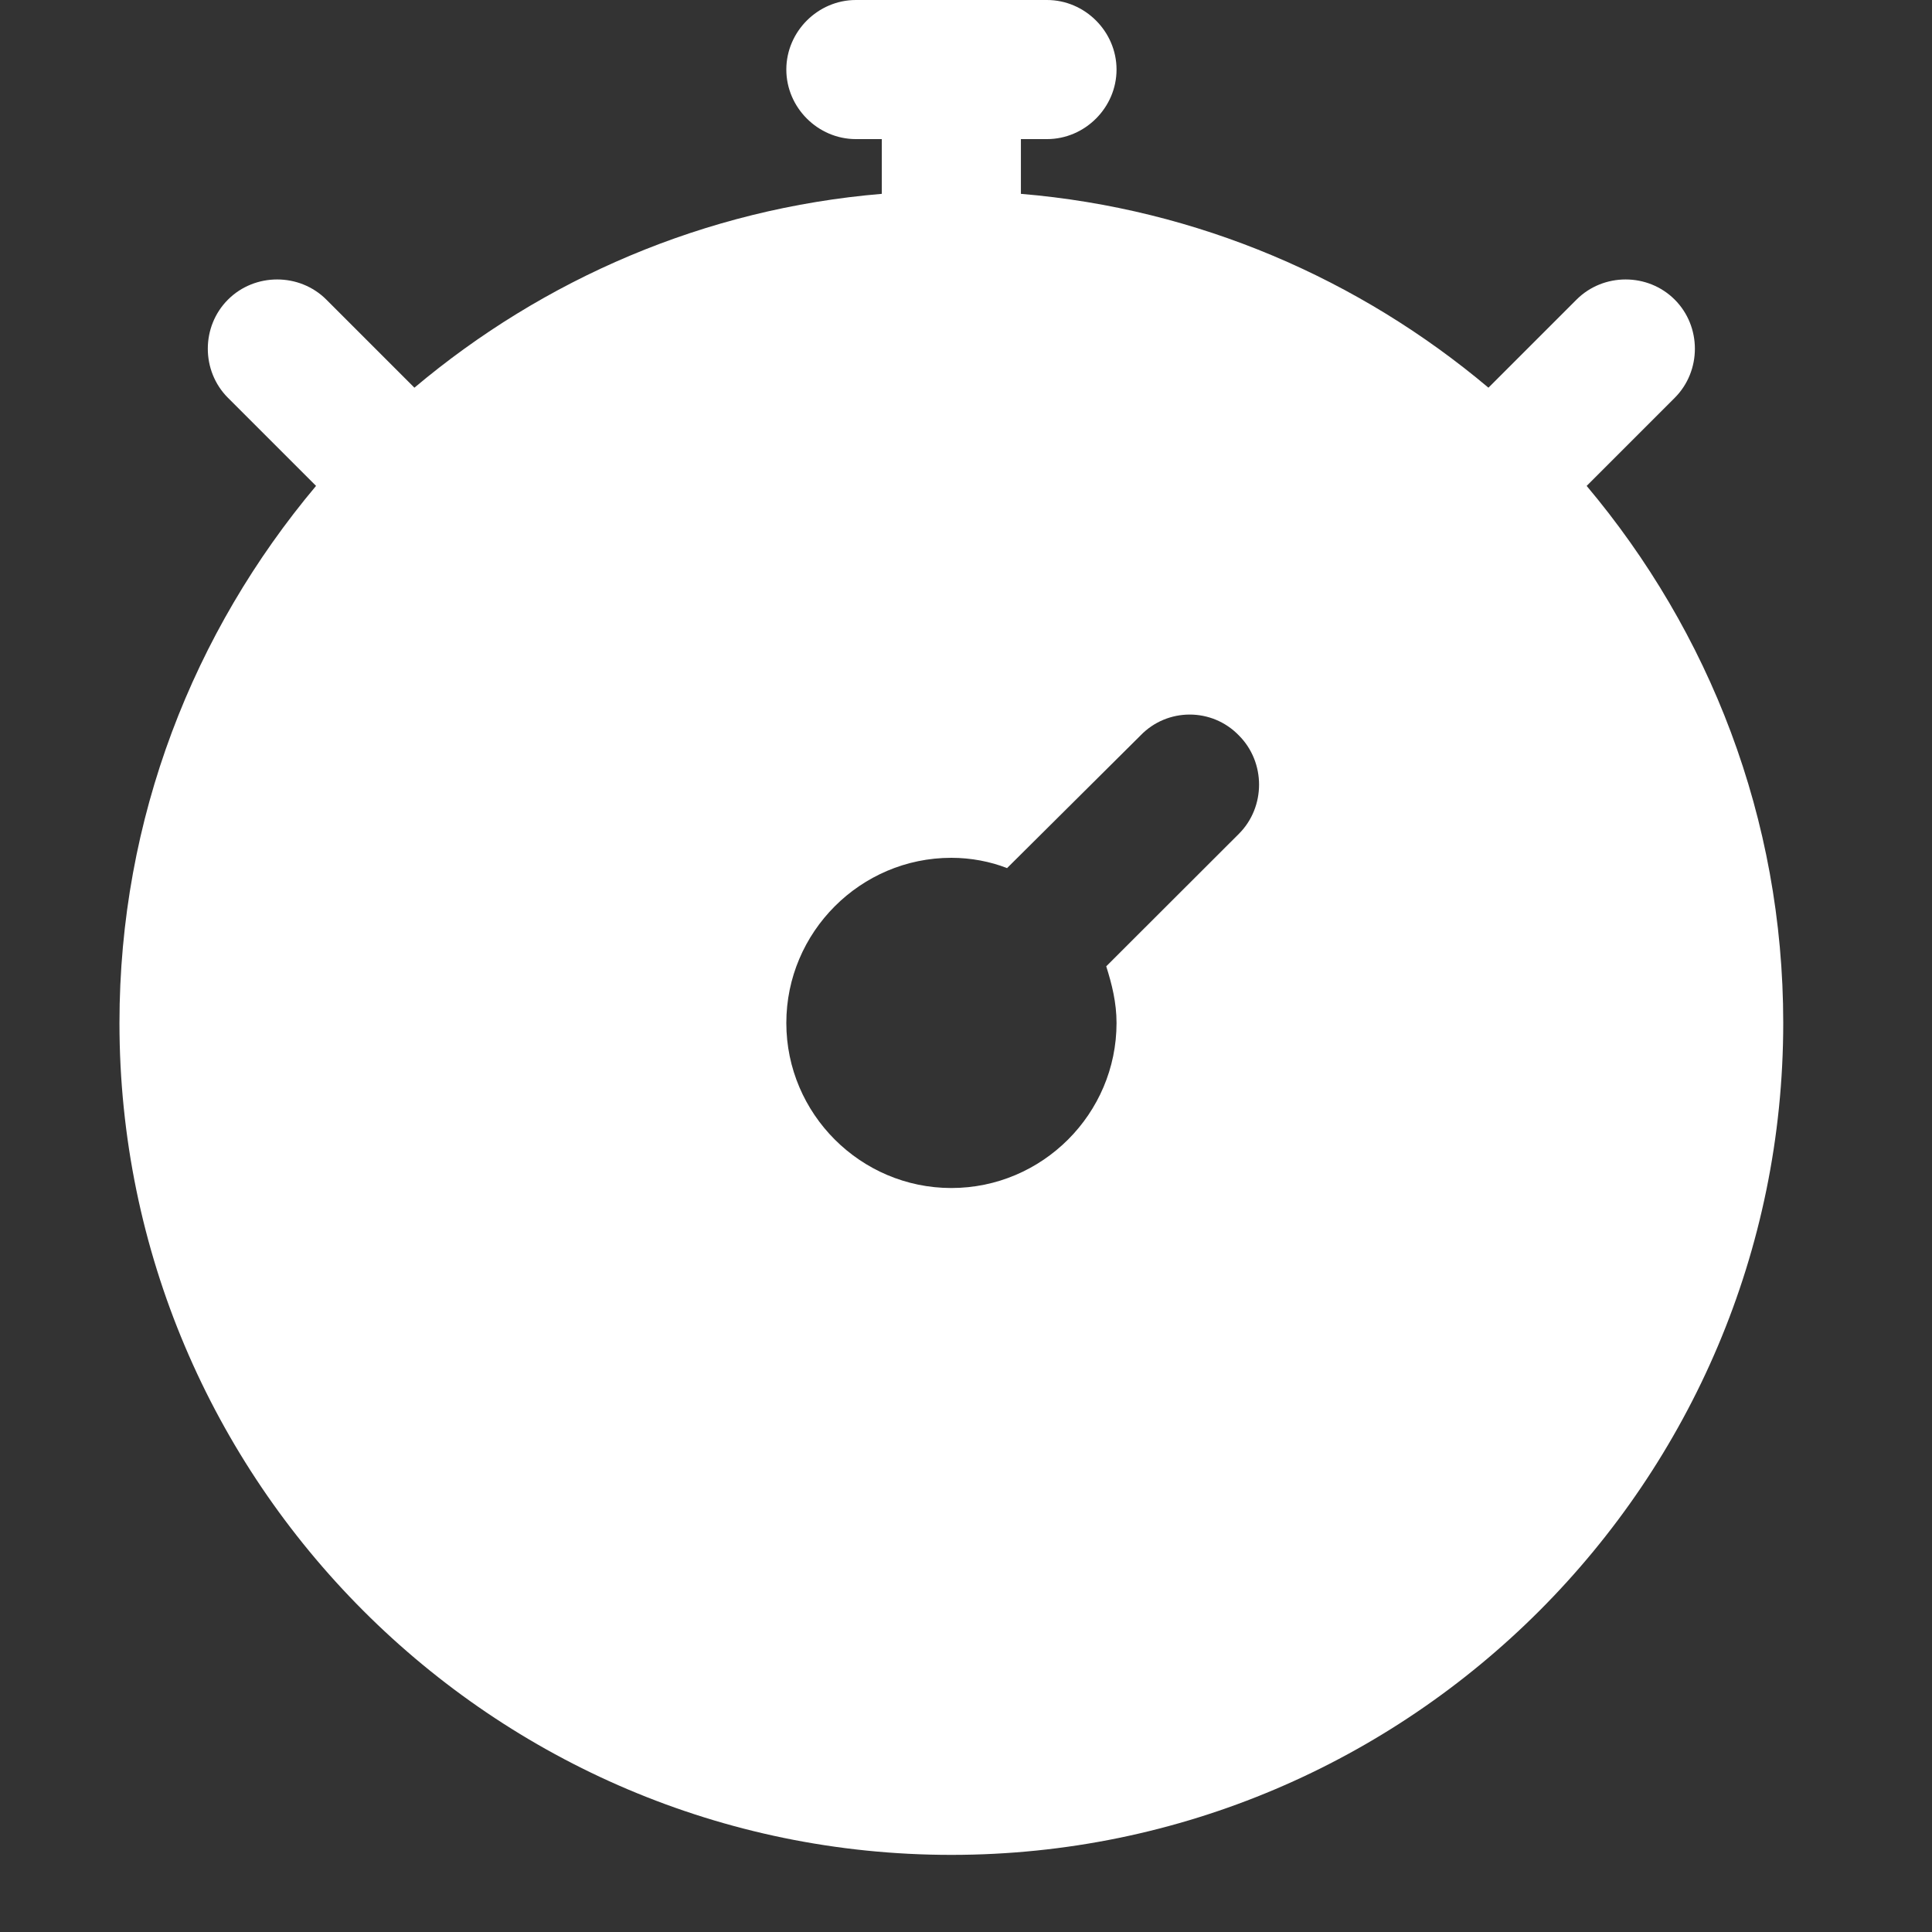 <?xml version="1.0" encoding="UTF-8"?> <svg xmlns="http://www.w3.org/2000/svg" width="12" height="12" viewBox="0 0 12 12" fill="none"><rect x="0" y="0" width="12" height="12" fill="#333333" stroke="none"/><path d="M9.855 3.018L10.402 2.471C10.569 2.304 10.569 2.028 10.402 1.861C10.235 1.694 9.959 1.694 9.792 1.861L9.245 2.408C8.444 1.734 7.441 1.296 6.341 1.204V0.864H6.503C6.739 0.864 6.935 0.668 6.935 0.432C6.935 0.196 6.739 0 6.503 0H5.316C5.08 0 4.884 0.196 4.884 0.432C4.884 0.668 5.08 0.864 5.316 0.864H5.477V1.204C4.377 1.296 3.375 1.734 2.574 2.408L2.027 1.861C1.86 1.694 1.583 1.694 1.416 1.861C1.249 2.028 1.249 2.304 1.416 2.471L1.963 3.018C1.203 3.923 0.742 5.081 0.742 6.354C0.742 9.199 3.058 11.521 5.909 11.521C8.761 11.521 11.076 9.199 11.076 6.354C11.076 5.081 10.616 3.923 9.855 3.018ZM7.695 5.179L6.871 6.002C6.906 6.112 6.935 6.227 6.935 6.354C6.935 6.918 6.474 7.379 5.909 7.379C5.345 7.379 4.884 6.918 4.884 6.354C4.884 5.789 5.345 5.328 5.909 5.328C6.03 5.328 6.151 5.351 6.255 5.392L7.084 4.568C7.251 4.395 7.528 4.395 7.695 4.568C7.862 4.735 7.862 5.012 7.695 5.179Z" fill="white"></path></svg> 